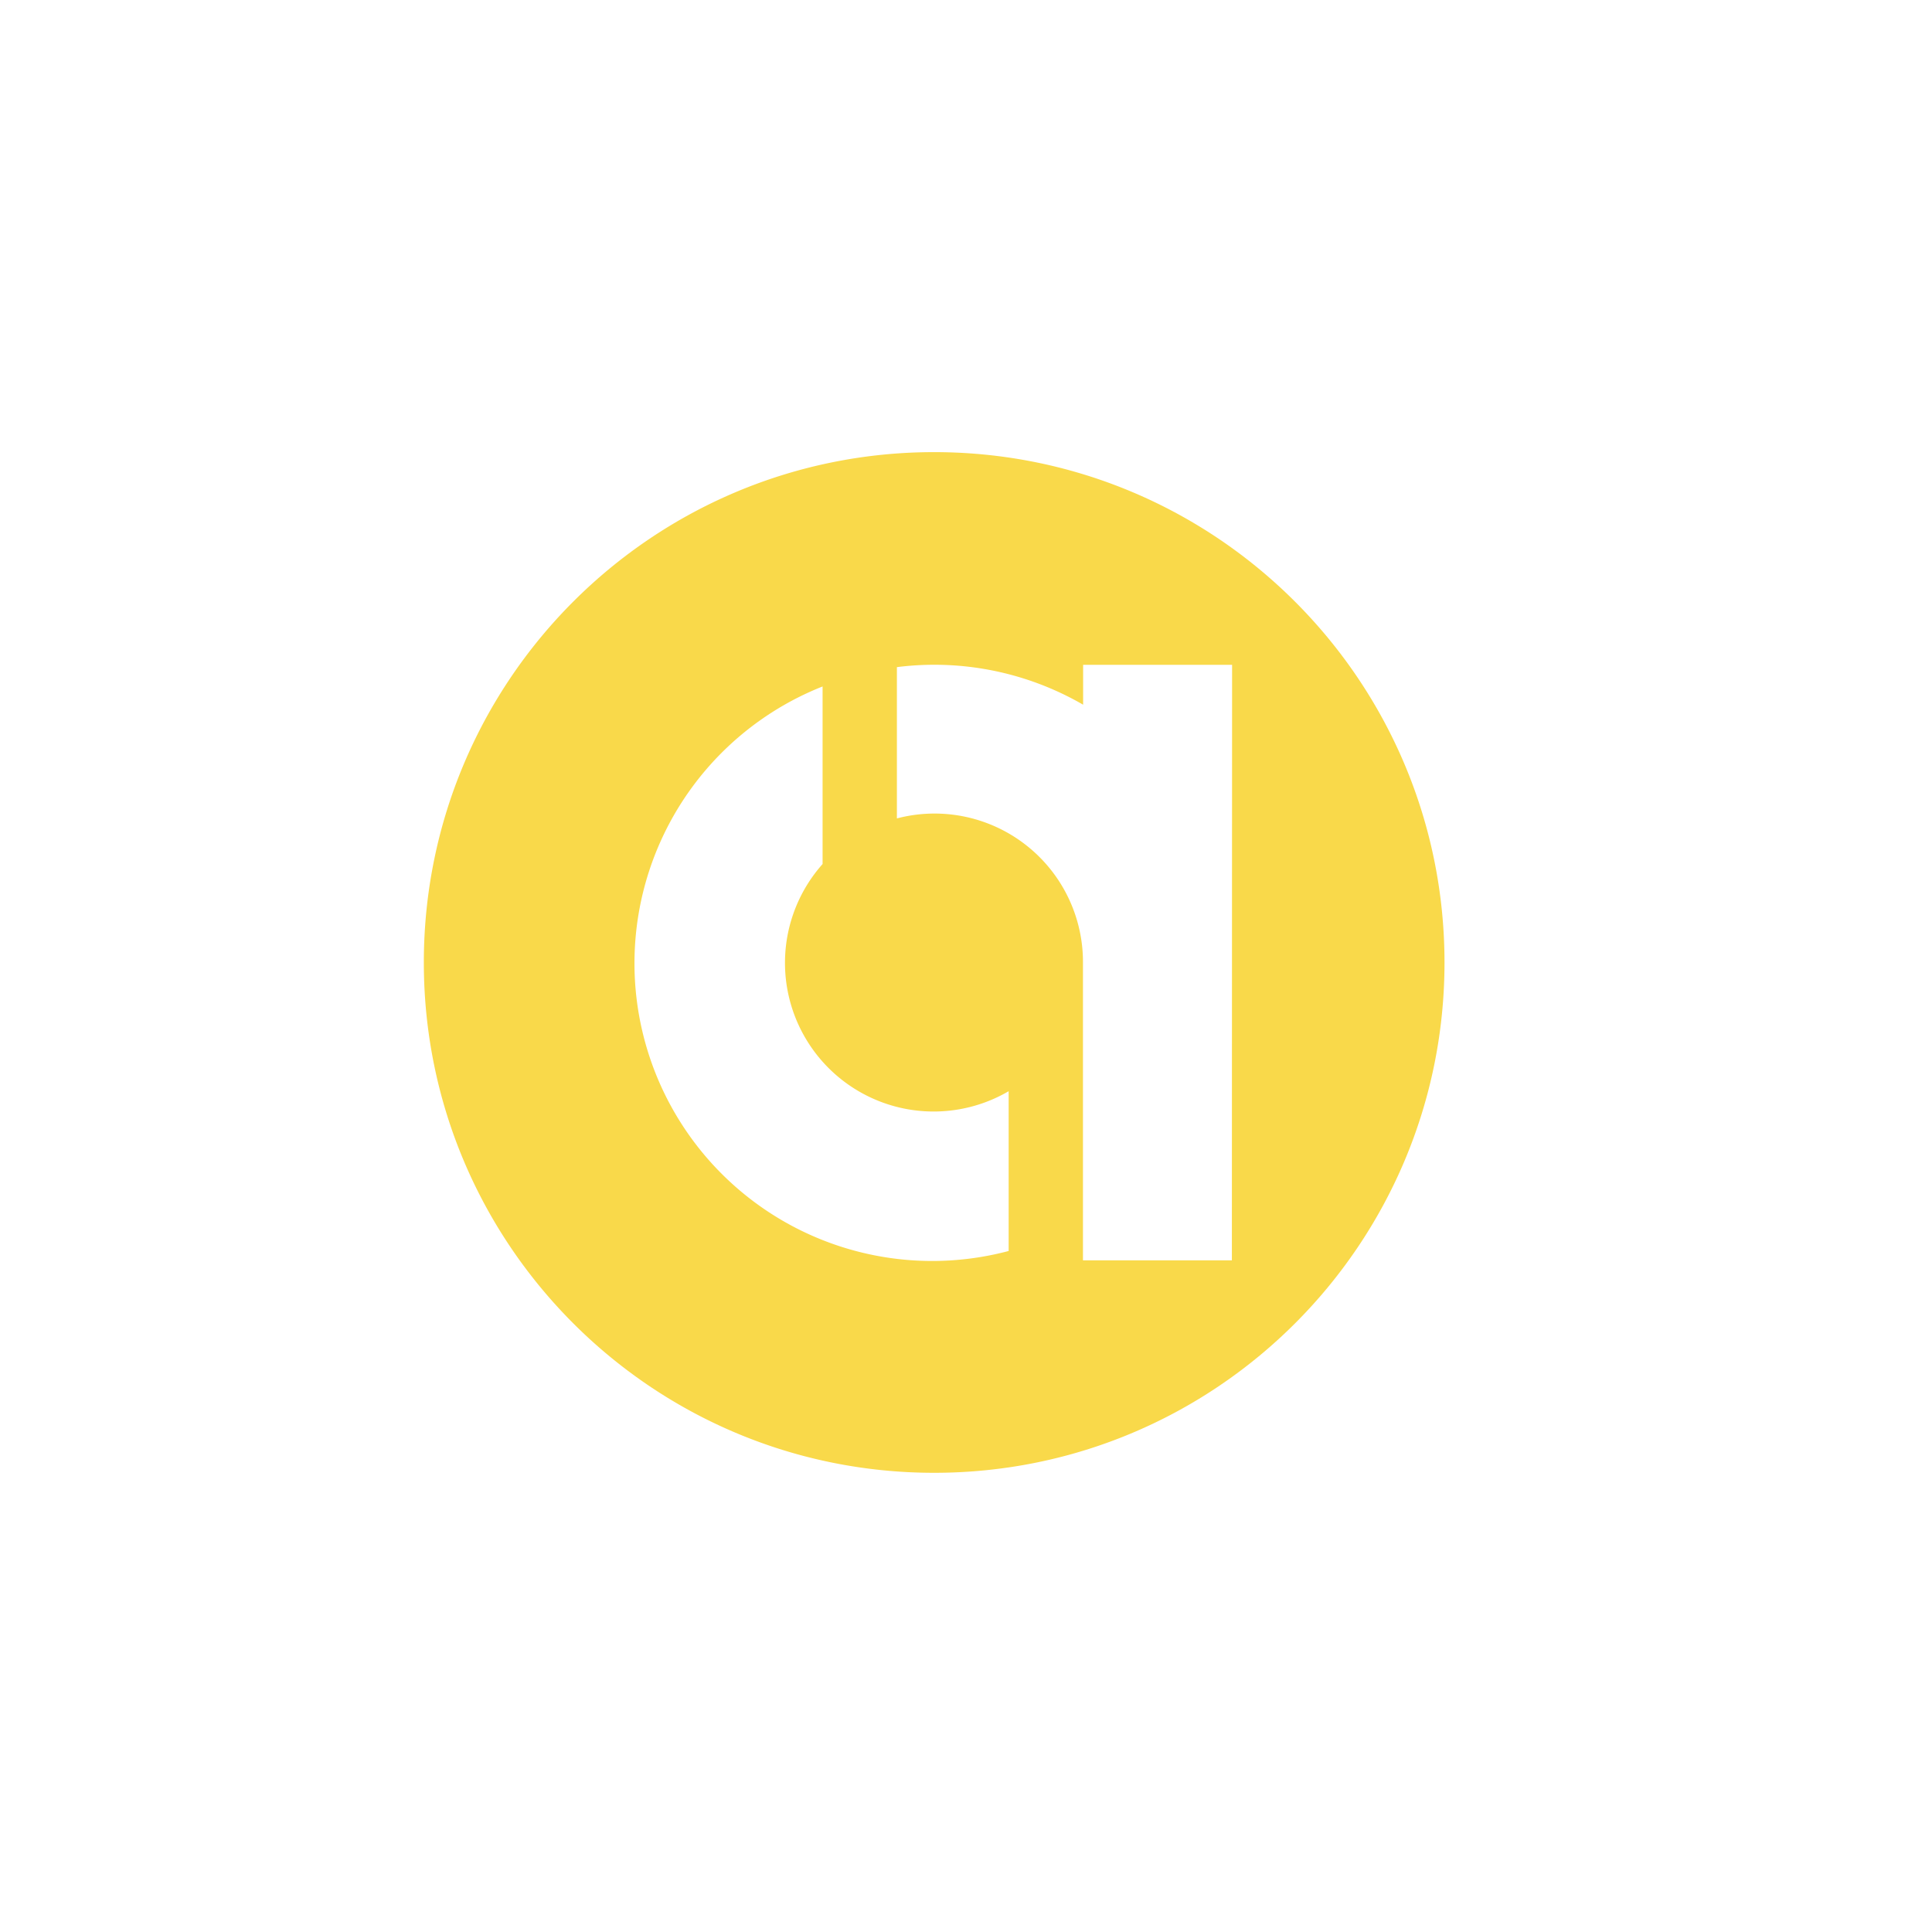 <svg id="Calque_1" data-name="Calque 1" xmlns="http://www.w3.org/2000/svg" viewBox="0 0 700.36 700.36"><defs><style>.cls-1{fill:#f9d94a;}</style></defs><path class="cls-1" d="M338.64,163.9c-102.17,0-185,82.8-185,185s82.8,185,185,185,185-82.81,185-185v0C523.62,246.73,440.8,163.91,338.64,163.9Zm27,289.59a107.92,107.92,0,0,1-67.45-204.64v64.37a53.89,53.89,0,0,0,67.45,82.35Zm80.92,3.39H392.58v-108a53.8,53.8,0,0,0-67.45-52.2V241.84a107.67,107.67,0,0,1,67.51,13.62V241h54Z"/></svg>